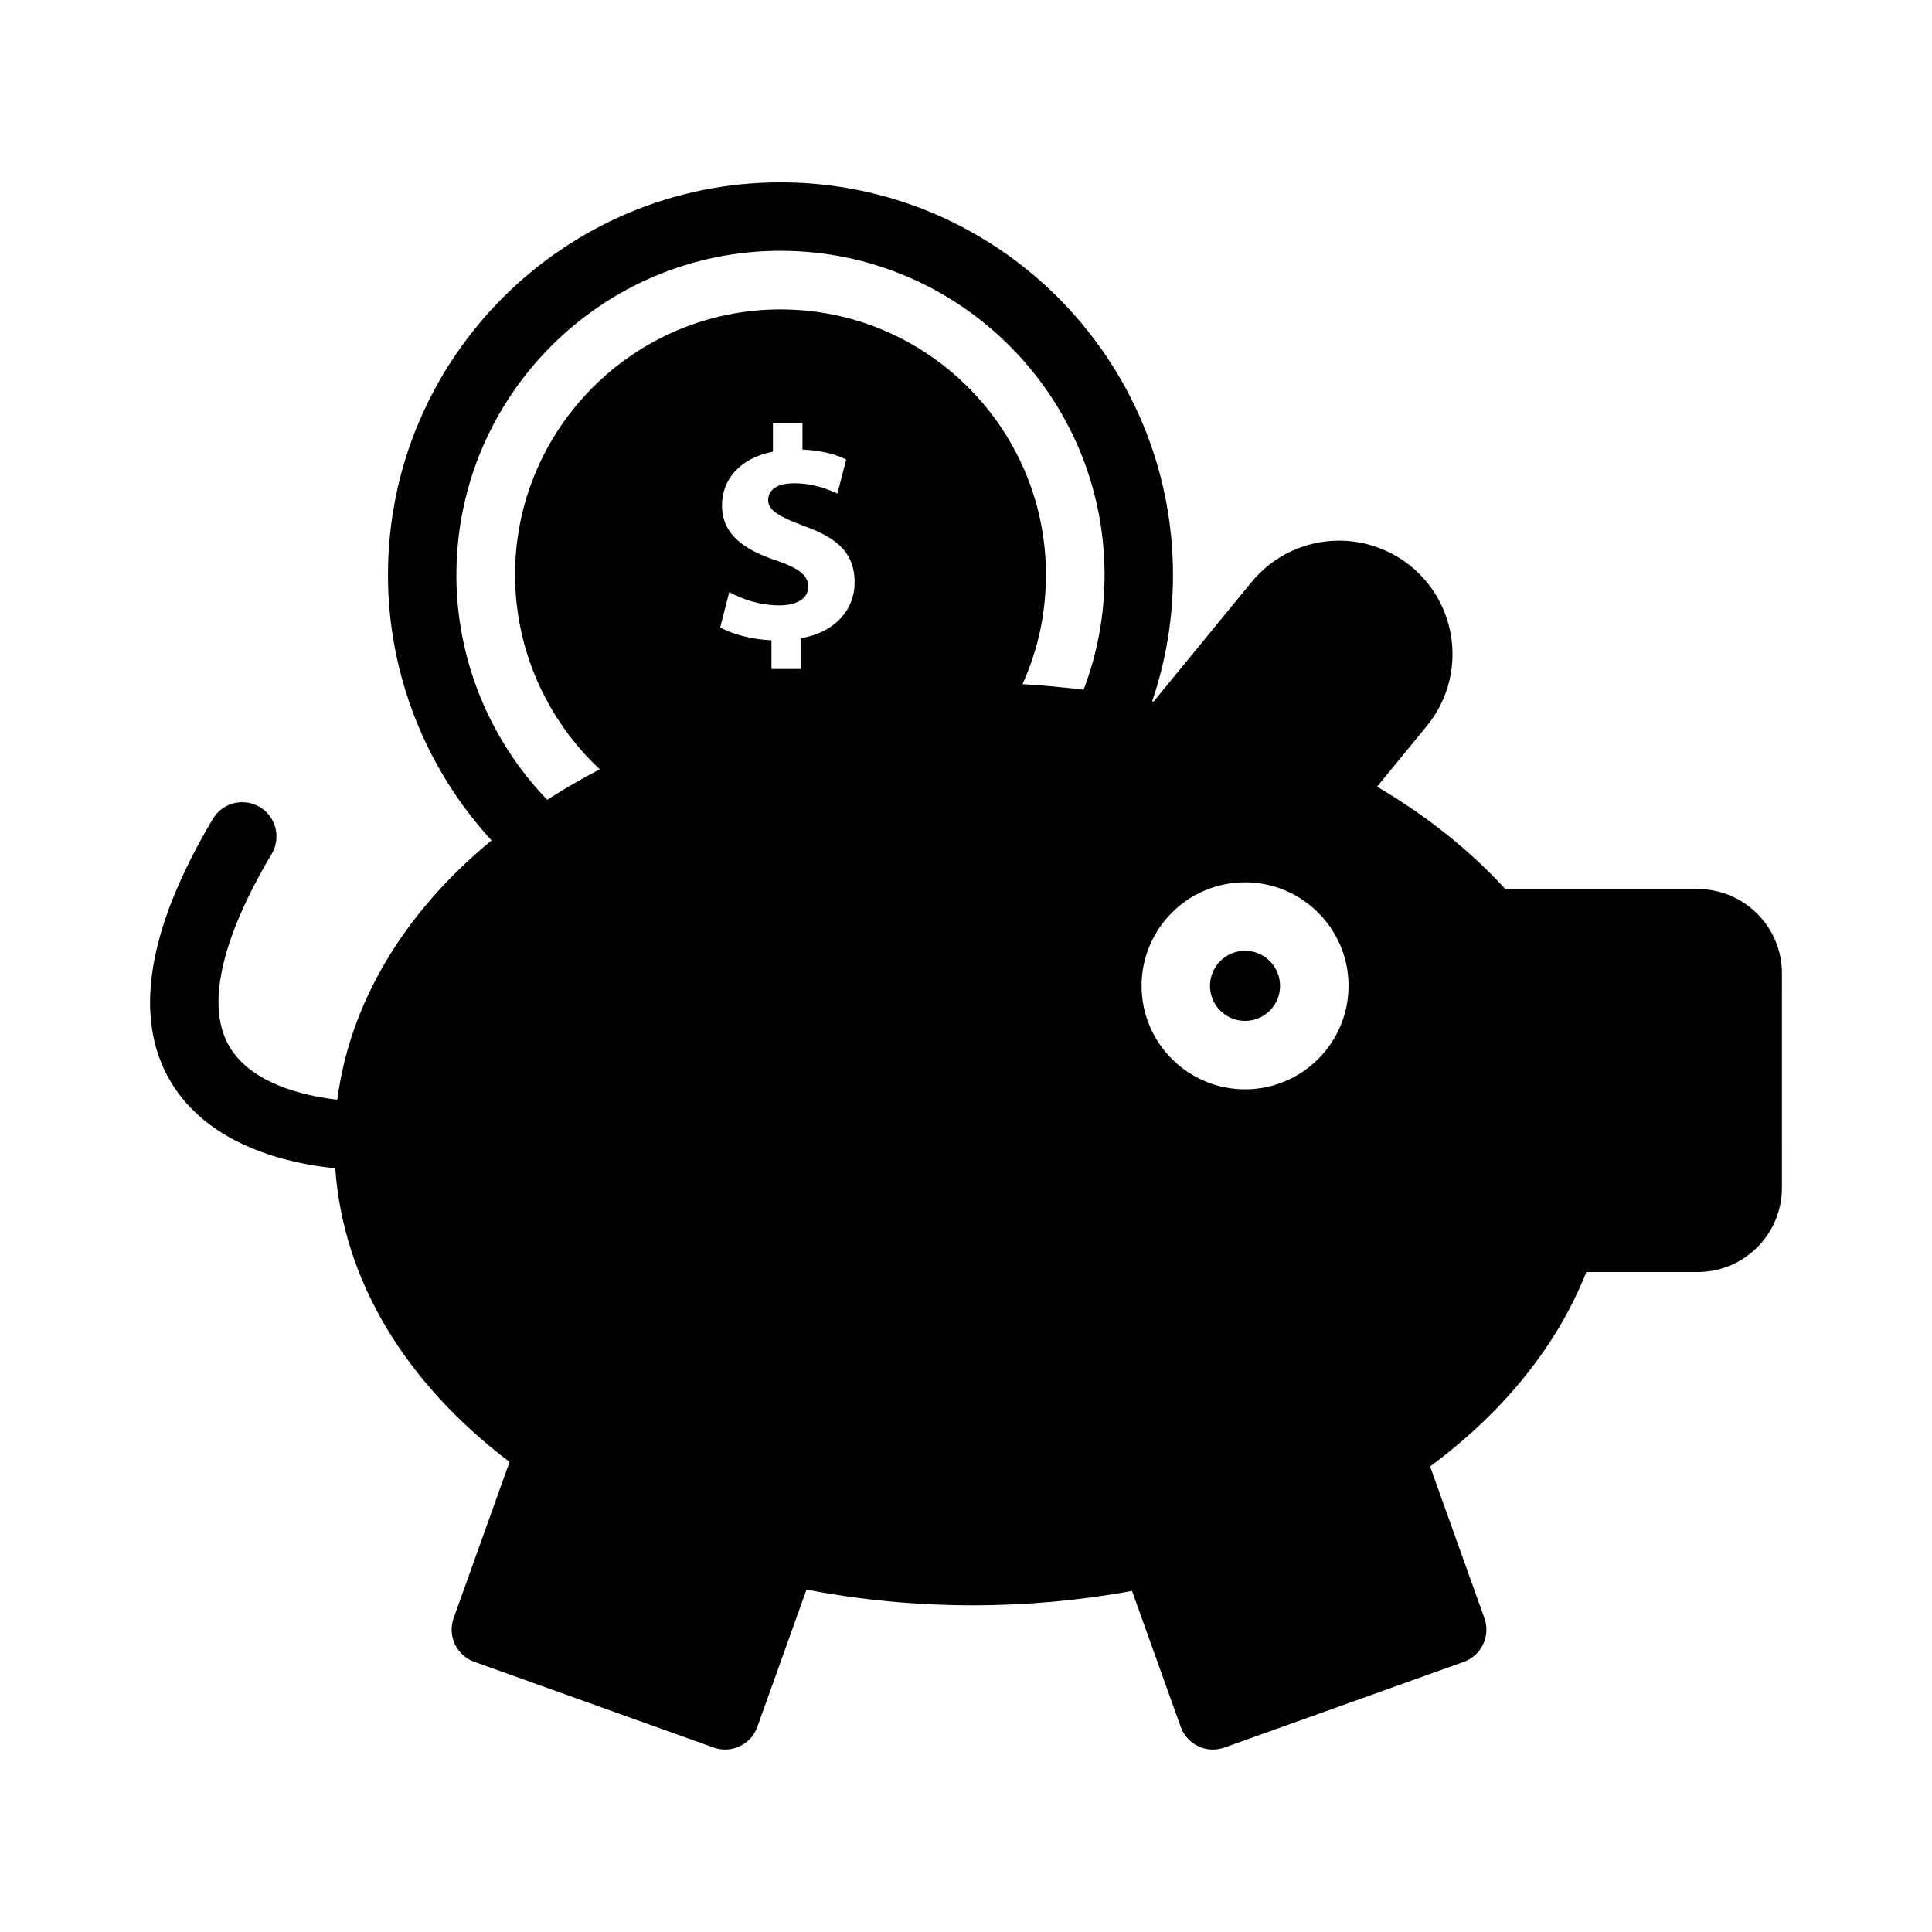 <?xml version="1.0" encoding="UTF-8"?>
<!-- Uploaded to: ICON Repo, www.svgrepo.com, Generator: ICON Repo Mixer Tools -->
<svg fill="#000000" width="800px" height="800px" version="1.1" viewBox="144 144 512 512" xmlns="http://www.w3.org/2000/svg">
 <g>
  <path d="m483.23 405.26c0 5.129-4.156 9.285-9.285 9.285-5.129 0-9.285-4.156-9.285-9.285 0-5.129 4.156-9.289 9.285-9.289 5.129 0 9.285 4.16 9.285 9.289"/>
  <path d="m593.91 379.61h-50.98c-9.41-10.277-20.797-19.367-33.984-27.137l13.188-16.098c10.504-12.812 8.617-31.781-4.195-42.289-5.359-4.391-12.121-6.809-19.035-6.809-9.043 0-17.523 4.004-23.254 11l-25.914 31.625c-0.129-0.031-0.266-0.051-0.391-0.082 3.656-10.73 5.512-21.949 5.512-33.477 0-57.363-46.656-104.02-104.02-104.02-57.363 0-104.02 46.664-104.02 104.02 0 26.156 9.891 51.254 27.445 70.363-23.383 19.301-37.543 43.141-40.867 68.727-8.906-1.035-22.785-4.238-28.598-14.102-6.227-10.559-2.352-28.207 11.203-51.035 2.562-4.312 1.145-9.867-3.164-12.434-4.305-2.555-9.875-1.145-12.434 3.168-17.383 29.273-21.164 52.656-11.234 69.504 10.133 17.195 31.449 21.852 43.688 23.078 2.062 29.367 18.219 56.613 46.18 77.816l-14.816 41.379c-0.809 2.273-0.688 4.769 0.336 6.938 1.023 2.172 2.879 3.844 5.141 4.652l63.406 22.715c1.012 0.363 2.047 0.531 3.055 0.531 3.723 0 7.215-2.301 8.543-6.016l13.031-36.379c14.312 2.769 29.102 4.172 44.059 4.172 14.312 0 28.473-1.289 42.207-3.812l12.902 36.023c0.809 2.273 2.488 4.117 4.66 5.152 2.172 1.023 4.664 1.148 6.934 0.332l63.414-22.703c2.266-0.82 4.113-2.492 5.141-4.664 1.023-2.172 1.148-4.664 0.332-6.938l-14.391-40.191c19.57-14.477 33.723-32.098 41.41-51.523h29.512c12.305 0 22.316-10.016 22.316-22.316l0.004-56.855c0-12.312-10.012-22.316-22.316-22.316zm-244.2-87.078c-8.543-2.879-14.371-6.871-14.371-14.617 0-7.031 4.953-12.539 13.492-14.215v-7.59h7.832v7.031c5.344 0.238 8.945 1.352 11.582 2.629l-2.32 9.027c-2.078-0.871-5.75-2.715-11.504-2.715-5.188 0-6.859 2.242-6.859 4.473 0 2.637 2.793 4.316 9.582 6.871 9.504 3.356 13.344 7.742 13.344 14.934 0 7.109-5.039 13.184-14.223 14.777v8.148h-7.82v-7.59c-5.356-0.242-10.543-1.676-13.582-3.438l2.394-9.34c3.356 1.832 8.07 3.512 13.262 3.512 4.555 0 7.672-1.754 7.672-4.949-0.004-3.035-2.566-4.949-8.48-6.949zm151.67 112.72c0 15.125-12.301 27.43-27.426 27.43-15.121 0-27.426-12.305-27.426-27.43 0-15.121 12.305-27.426 27.426-27.426 15.121 0.004 27.426 12.309 27.426 27.426zm-236.43-108.9c0-47.359 38.527-85.887 85.887-85.887 47.363 0 85.883 38.527 85.883 85.887 0 10.535-1.859 20.738-5.559 30.441-0.406-0.051-0.816-0.098-1.219-0.141-0.758-0.094-1.512-0.184-2.269-0.266-0.586-0.066-1.172-0.125-1.754-0.188-3.637-0.379-7.285-0.676-10.938-0.887 0.043-0.098 0.082-0.203 0.125-0.305 0.457-1.008 0.895-2.043 1.297-3.074 0.031-0.078 0.059-0.156 0.082-0.234 0.383-0.973 0.73-1.949 1.066-2.934 0.109-0.336 0.215-0.676 0.328-1.008 0.238-0.758 0.473-1.516 0.688-2.281 0.098-0.348 0.199-0.715 0.297-1.07 0.223-0.84 0.426-1.699 0.617-2.551 0.059-0.242 0.121-0.492 0.172-0.754 0.234-1.098 0.441-2.203 0.625-3.312 0.047-0.273 0.078-0.539 0.113-0.809 0.125-0.855 0.25-1.715 0.344-2.578 0.035-0.379 0.074-0.758 0.109-1.129 0.082-0.809 0.141-1.625 0.191-2.438 0.02-0.344 0.043-0.695 0.066-1.043 0.051-1.145 0.09-2.289 0.09-3.445 0-38.789-31.559-70.348-70.348-70.348-38.789 0-70.348 31.559-70.348 70.348 0 1.098 0.031 2.191 0.082 3.281 0.012 0.25 0.02 0.5 0.043 0.746 0.059 1.07 0.141 2.141 0.25 3.199 0.012 0.137 0.035 0.273 0.051 0.41 0.109 0.977 0.234 1.941 0.379 2.902 0.031 0.219 0.062 0.441 0.105 0.66 0.172 1.051 0.359 2.082 0.578 3.117 0.043 0.199 0.09 0.398 0.129 0.594 0.207 0.934 0.426 1.859 0.664 2.777 0.043 0.168 0.082 0.332 0.125 0.5 0.273 1.02 0.57 2.031 0.895 3.035 0.074 0.219 0.141 0.438 0.215 0.656 0.316 0.973 0.648 1.922 1.008 2.879 0.027 0.059 0.047 0.121 0.066 0.188 0.379 0.992 0.789 1.98 1.211 2.957 0.094 0.215 0.188 0.43 0.285 0.645 0.43 0.977 0.879 1.934 1.355 2.887 0.031 0.066 0.066 0.129 0.105 0.199 0.453 0.898 0.93 1.785 1.422 2.664 0.109 0.199 0.219 0.391 0.328 0.586 0.52 0.914 1.059 1.816 1.621 2.707 0.094 0.141 0.188 0.285 0.273 0.426 0.516 0.801 1.043 1.586 1.594 2.367 0.109 0.156 0.219 0.316 0.328 0.473 0.609 0.852 1.234 1.691 1.879 2.516 0.137 0.176 0.273 0.336 0.41 0.516 0.602 0.758 1.219 1.512 1.859 2.242 0.082 0.098 0.16 0.191 0.242 0.289 0.695 0.793 1.418 1.574 2.148 2.332 0.168 0.176 0.332 0.344 0.5 0.52 0.754 0.77 1.516 1.527 2.305 2.258-1.258 0.66-2.504 1.328-3.738 2.004-0.266 0.145-0.523 0.301-0.789 0.445-1.055 0.586-2.106 1.184-3.141 1.793-0.441 0.258-0.883 0.523-1.324 0.785-0.855 0.516-1.707 1.023-2.547 1.547-0.469 0.289-0.934 0.578-1.398 0.871-0.332 0.219-0.672 0.414-1.004 0.633-15.363-15.969-24.062-37.32-24.062-59.602z"/>
 </g>
</svg>